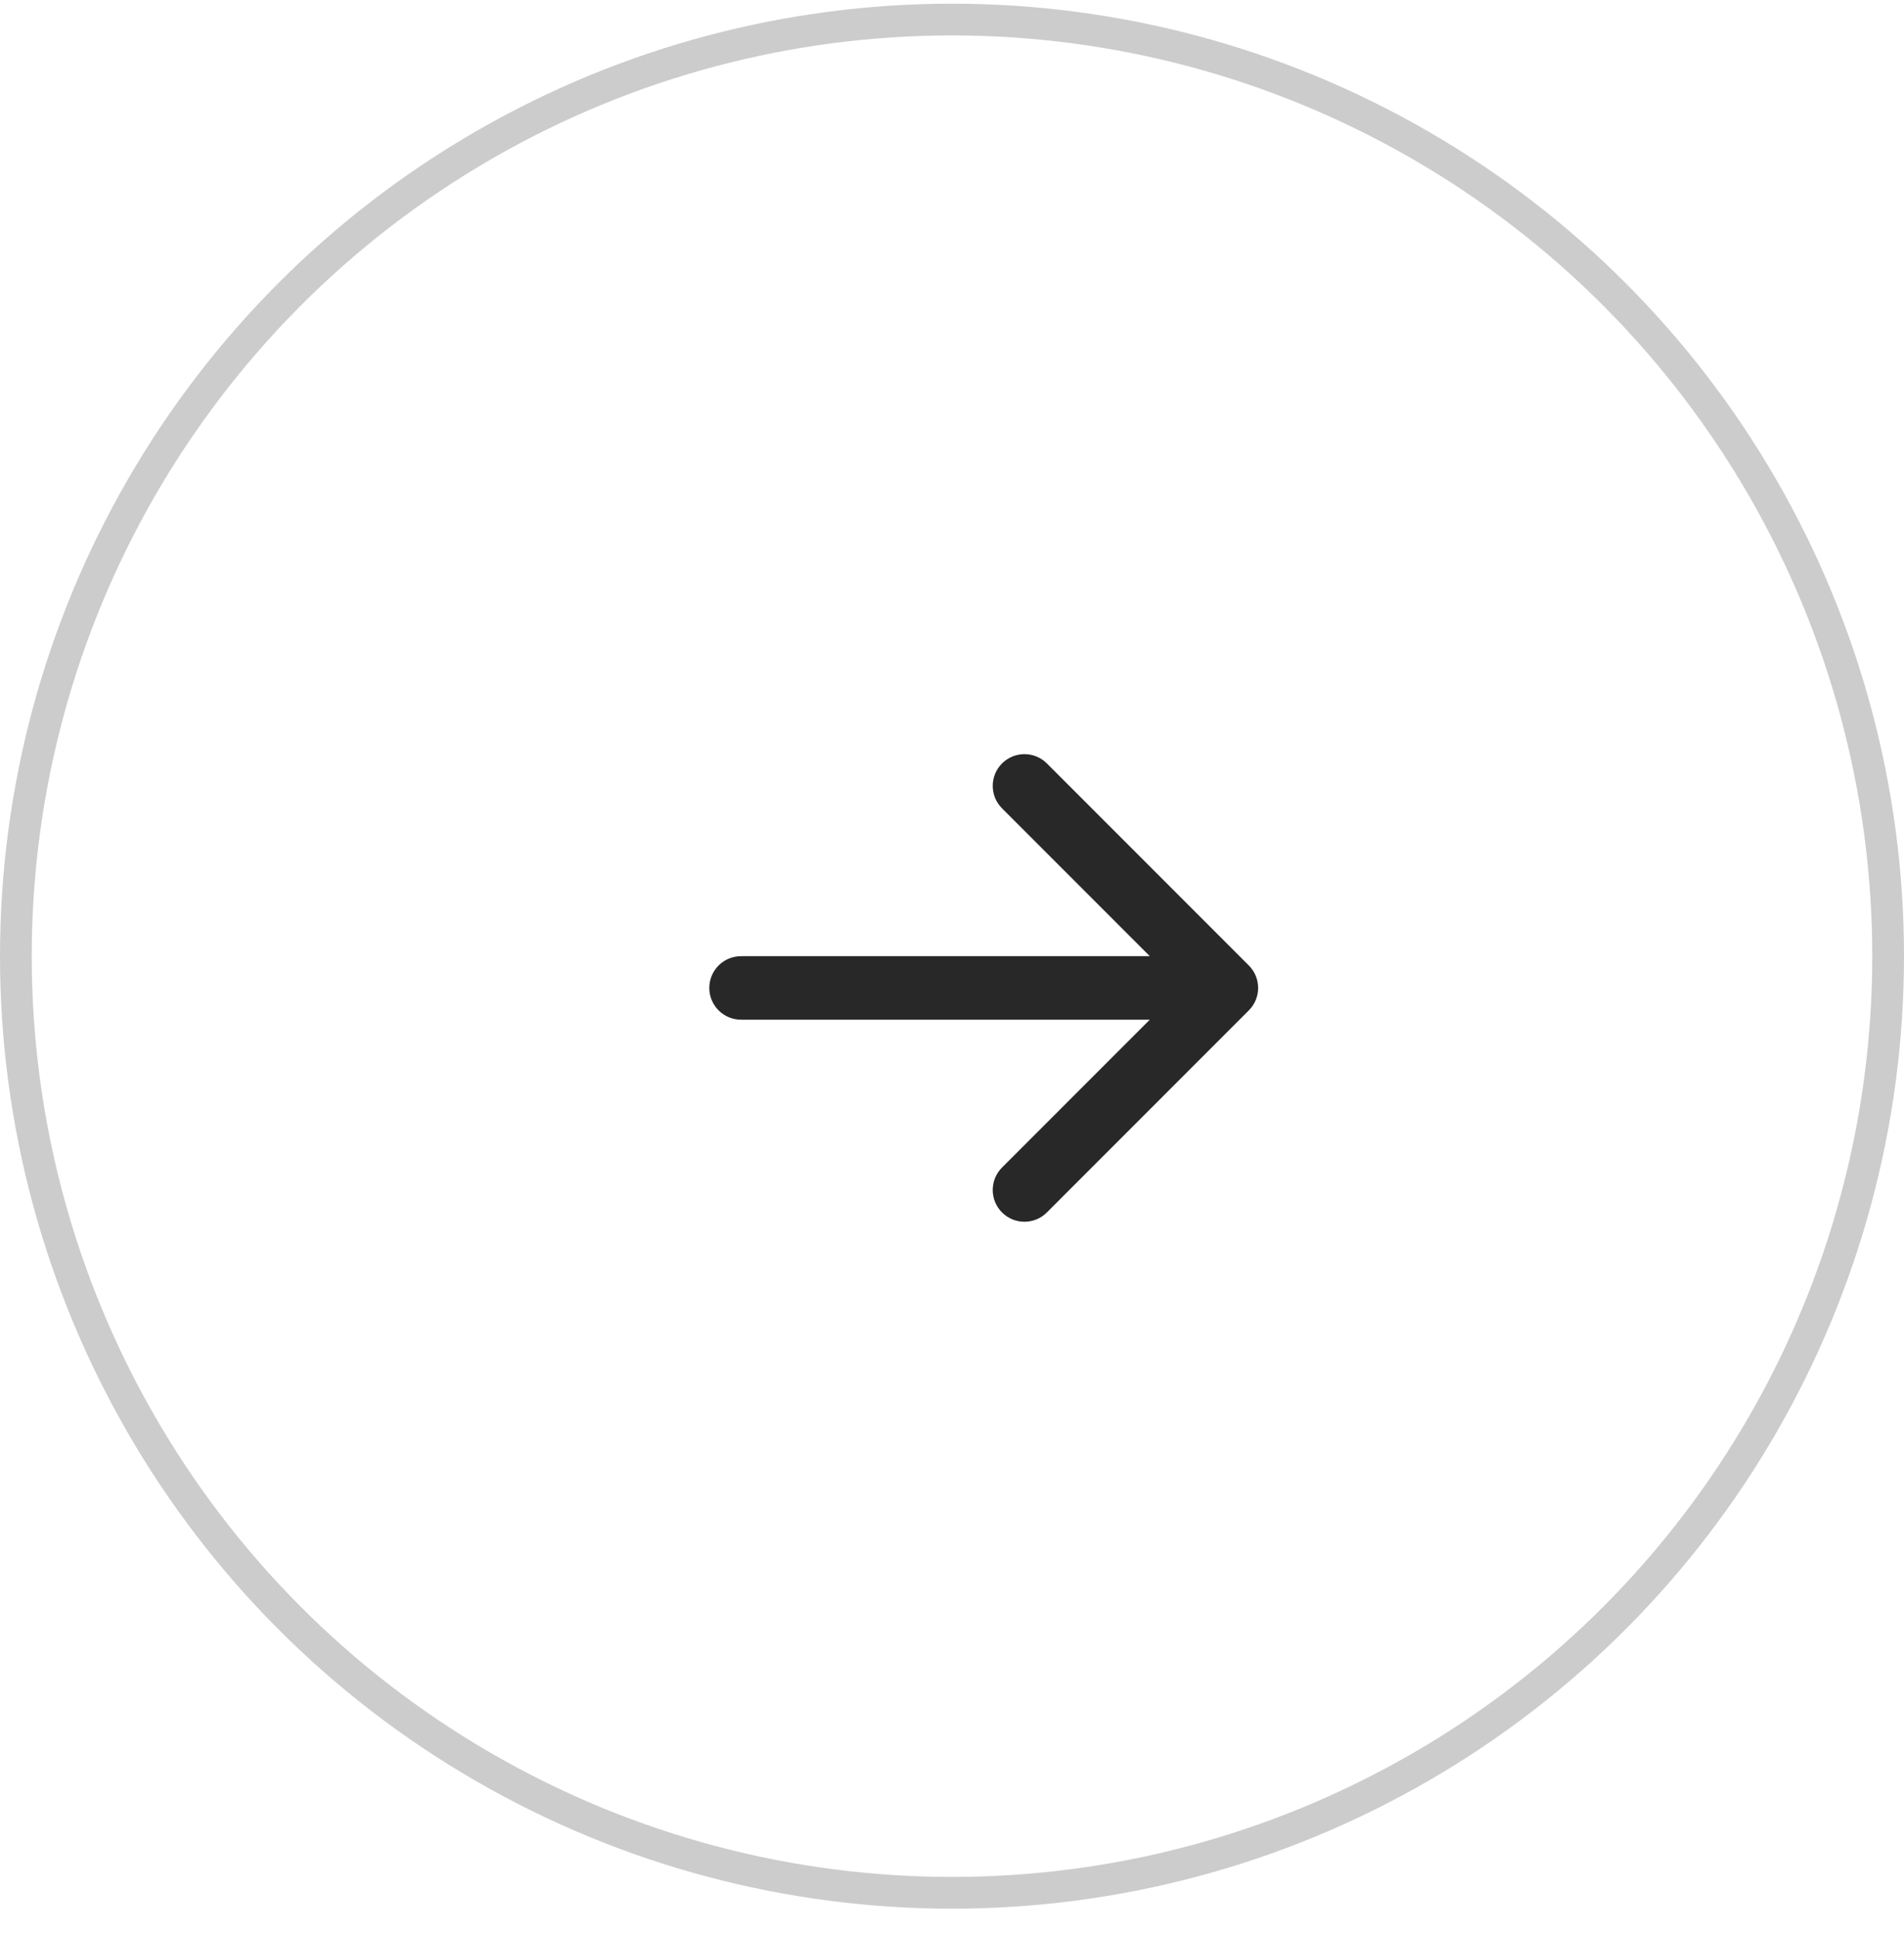<?xml version="1.0" encoding="UTF-8"?> <svg xmlns="http://www.w3.org/2000/svg" width="60" height="61" viewBox="0 0 60 61" fill="none"> <circle cx="30" cy="30.116" r="29.5" stroke="#CCCCCC"></circle> <path d="M23.352 30.116C22.8 30.116 22.352 30.564 22.352 31.116C22.352 31.669 22.8 32.116 23.352 32.116L23.352 30.116ZM39.354 31.823C39.745 31.433 39.745 30.8 39.354 30.409L32.99 24.045C32.6 23.655 31.967 23.655 31.576 24.045C31.186 24.436 31.186 25.069 31.576 25.459L37.233 31.116L31.576 36.773C31.186 37.164 31.186 37.797 31.576 38.187C31.967 38.578 32.6 38.578 32.99 38.187L39.354 31.823ZM23.352 32.116L38.647 32.116L38.647 30.116L23.352 30.116L23.352 32.116Z" fill="#282828"></path> </svg> 